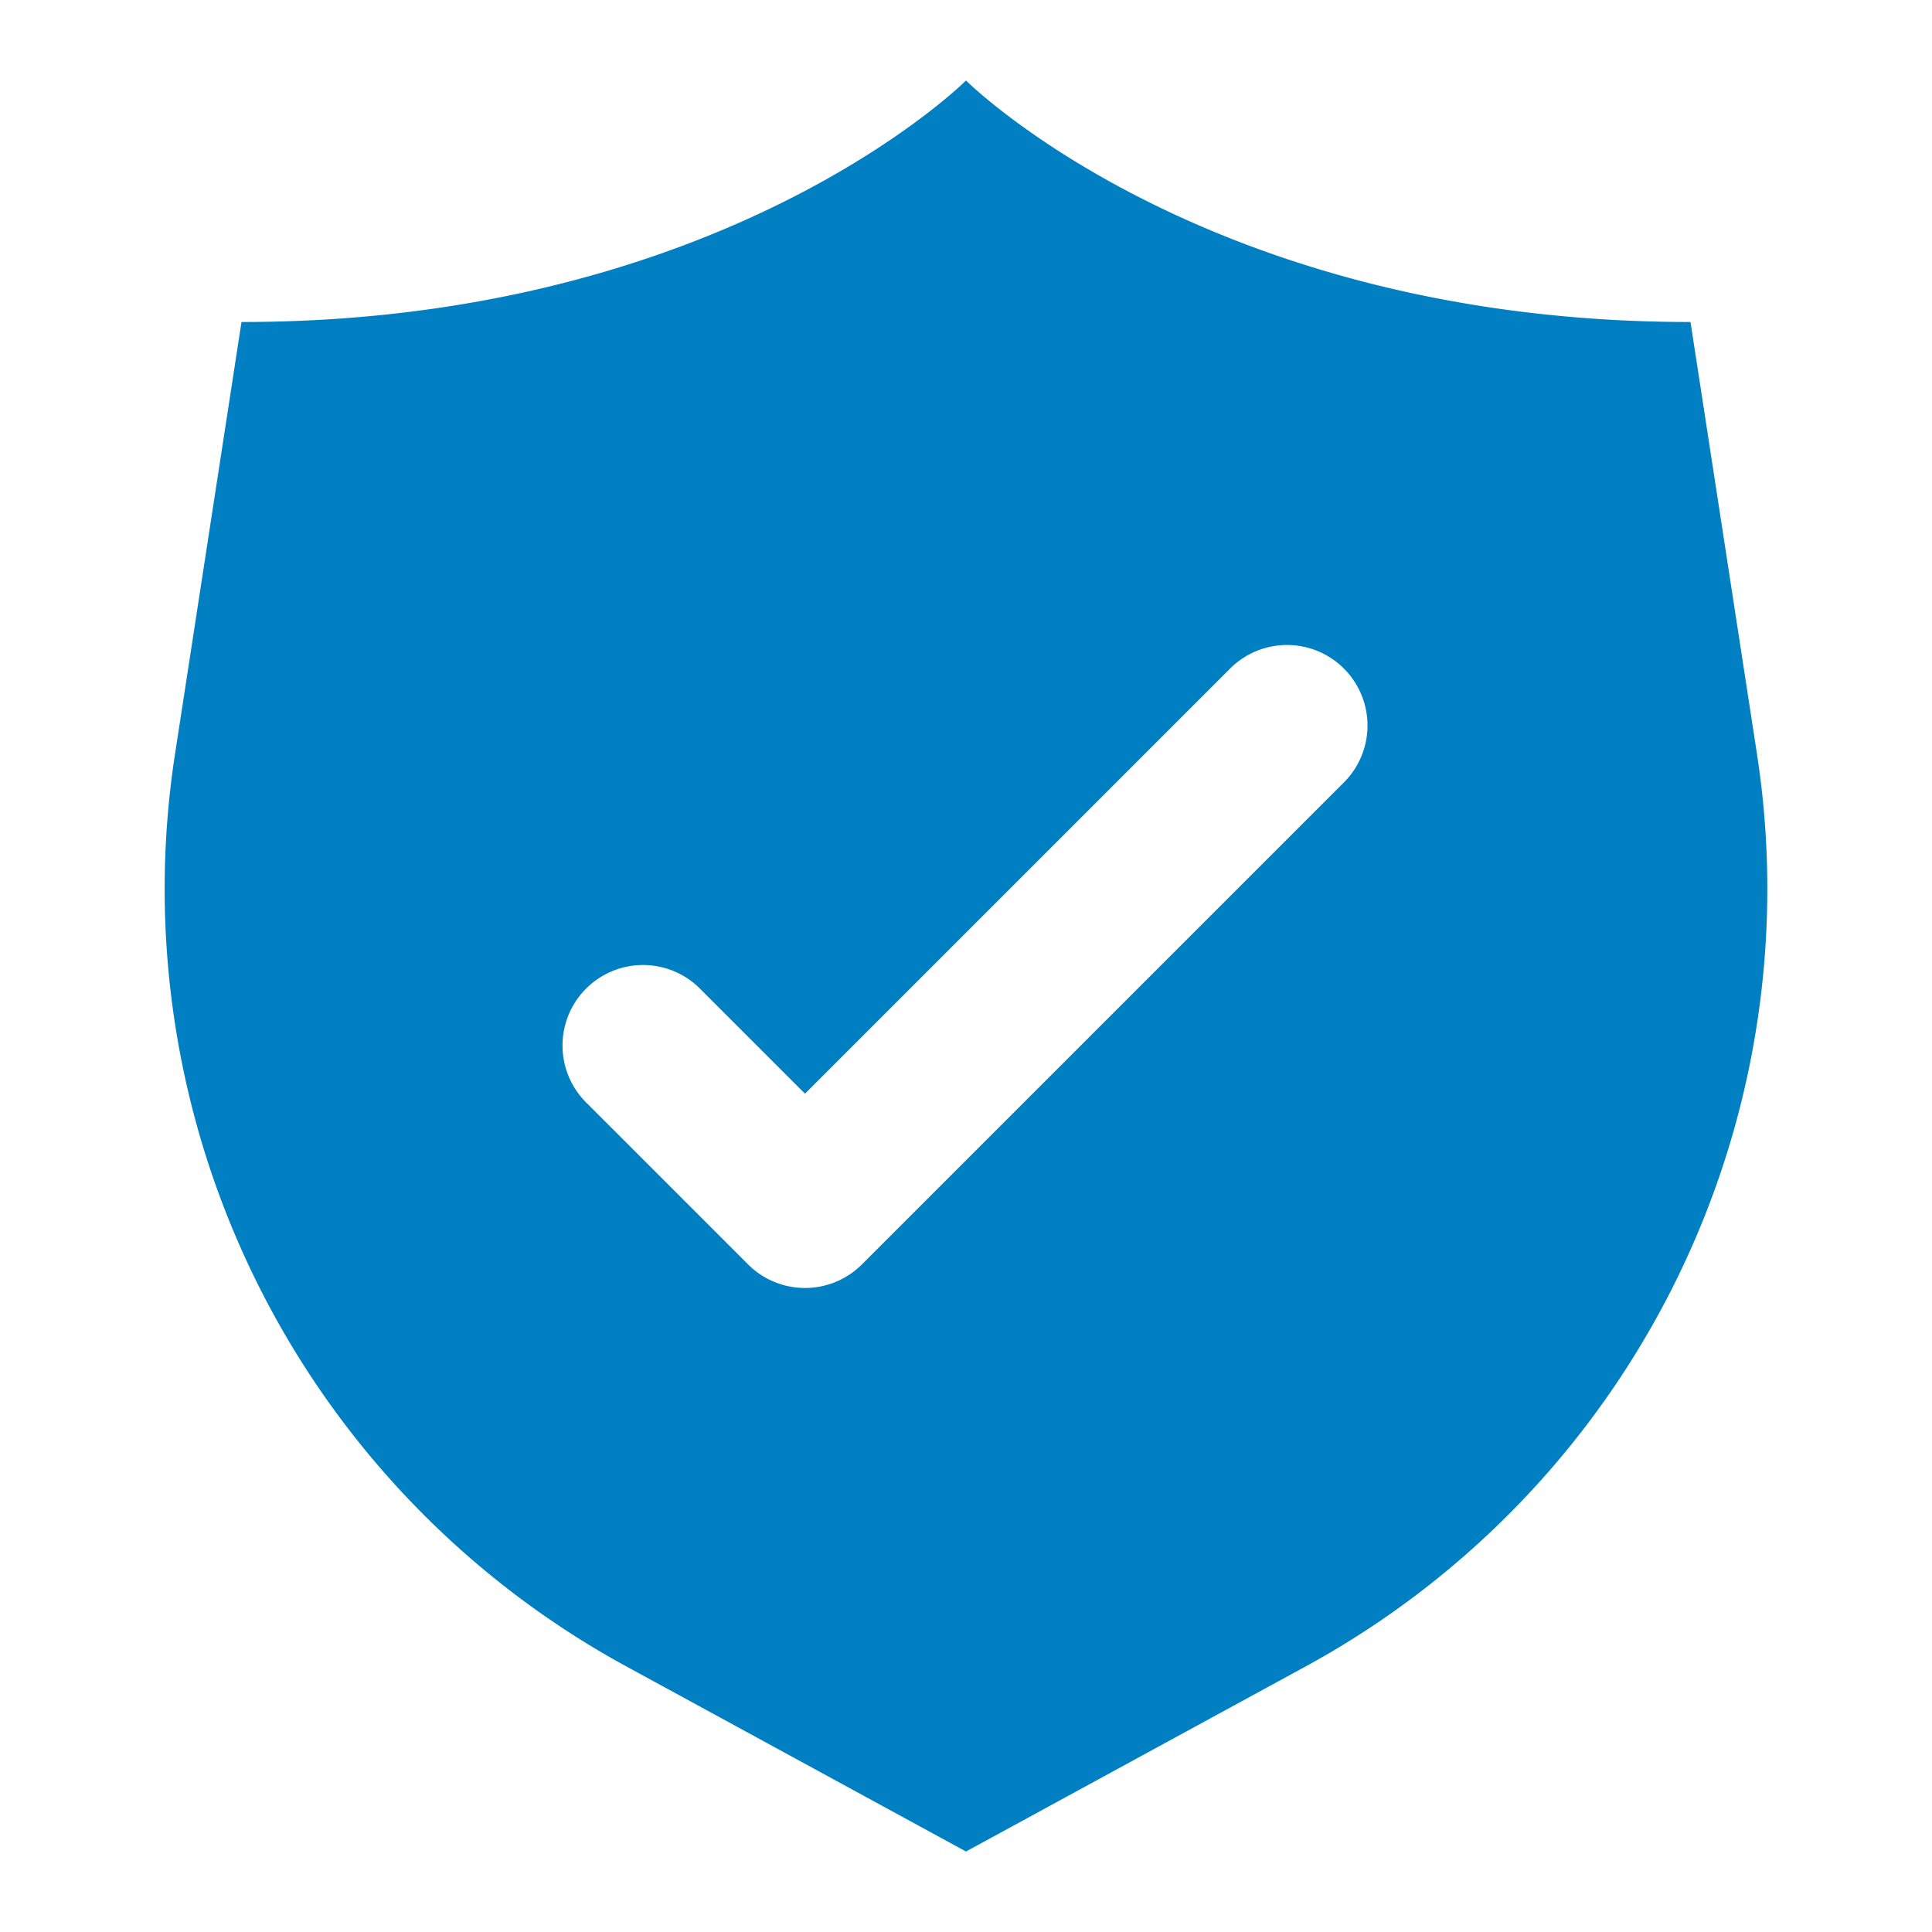 <?xml version="1.0" ?><svg id="Icons" viewBox="0 0 24 24" xmlns="http://www.w3.org/2000/svg"><defs><style>.cls-1{fill:#007fc3;}</style></defs><path class="cls-1" d="M21.826,9.368,21,4c-6,0-9-3-9-3S9,4,3,4L2.174,9.368A11,11,0,0,0,7.779,20.7L12,23l4.221-2.3A11,11,0,0,0,21.826,9.368Zm-5.119.339-6,6a1,1,0,0,1-1.414,0l-2-2a1,1,0,1,1,1.414-1.414L10,13.586l5.293-5.293a1,1,0,0,1,1.414,1.414Z"/></svg>